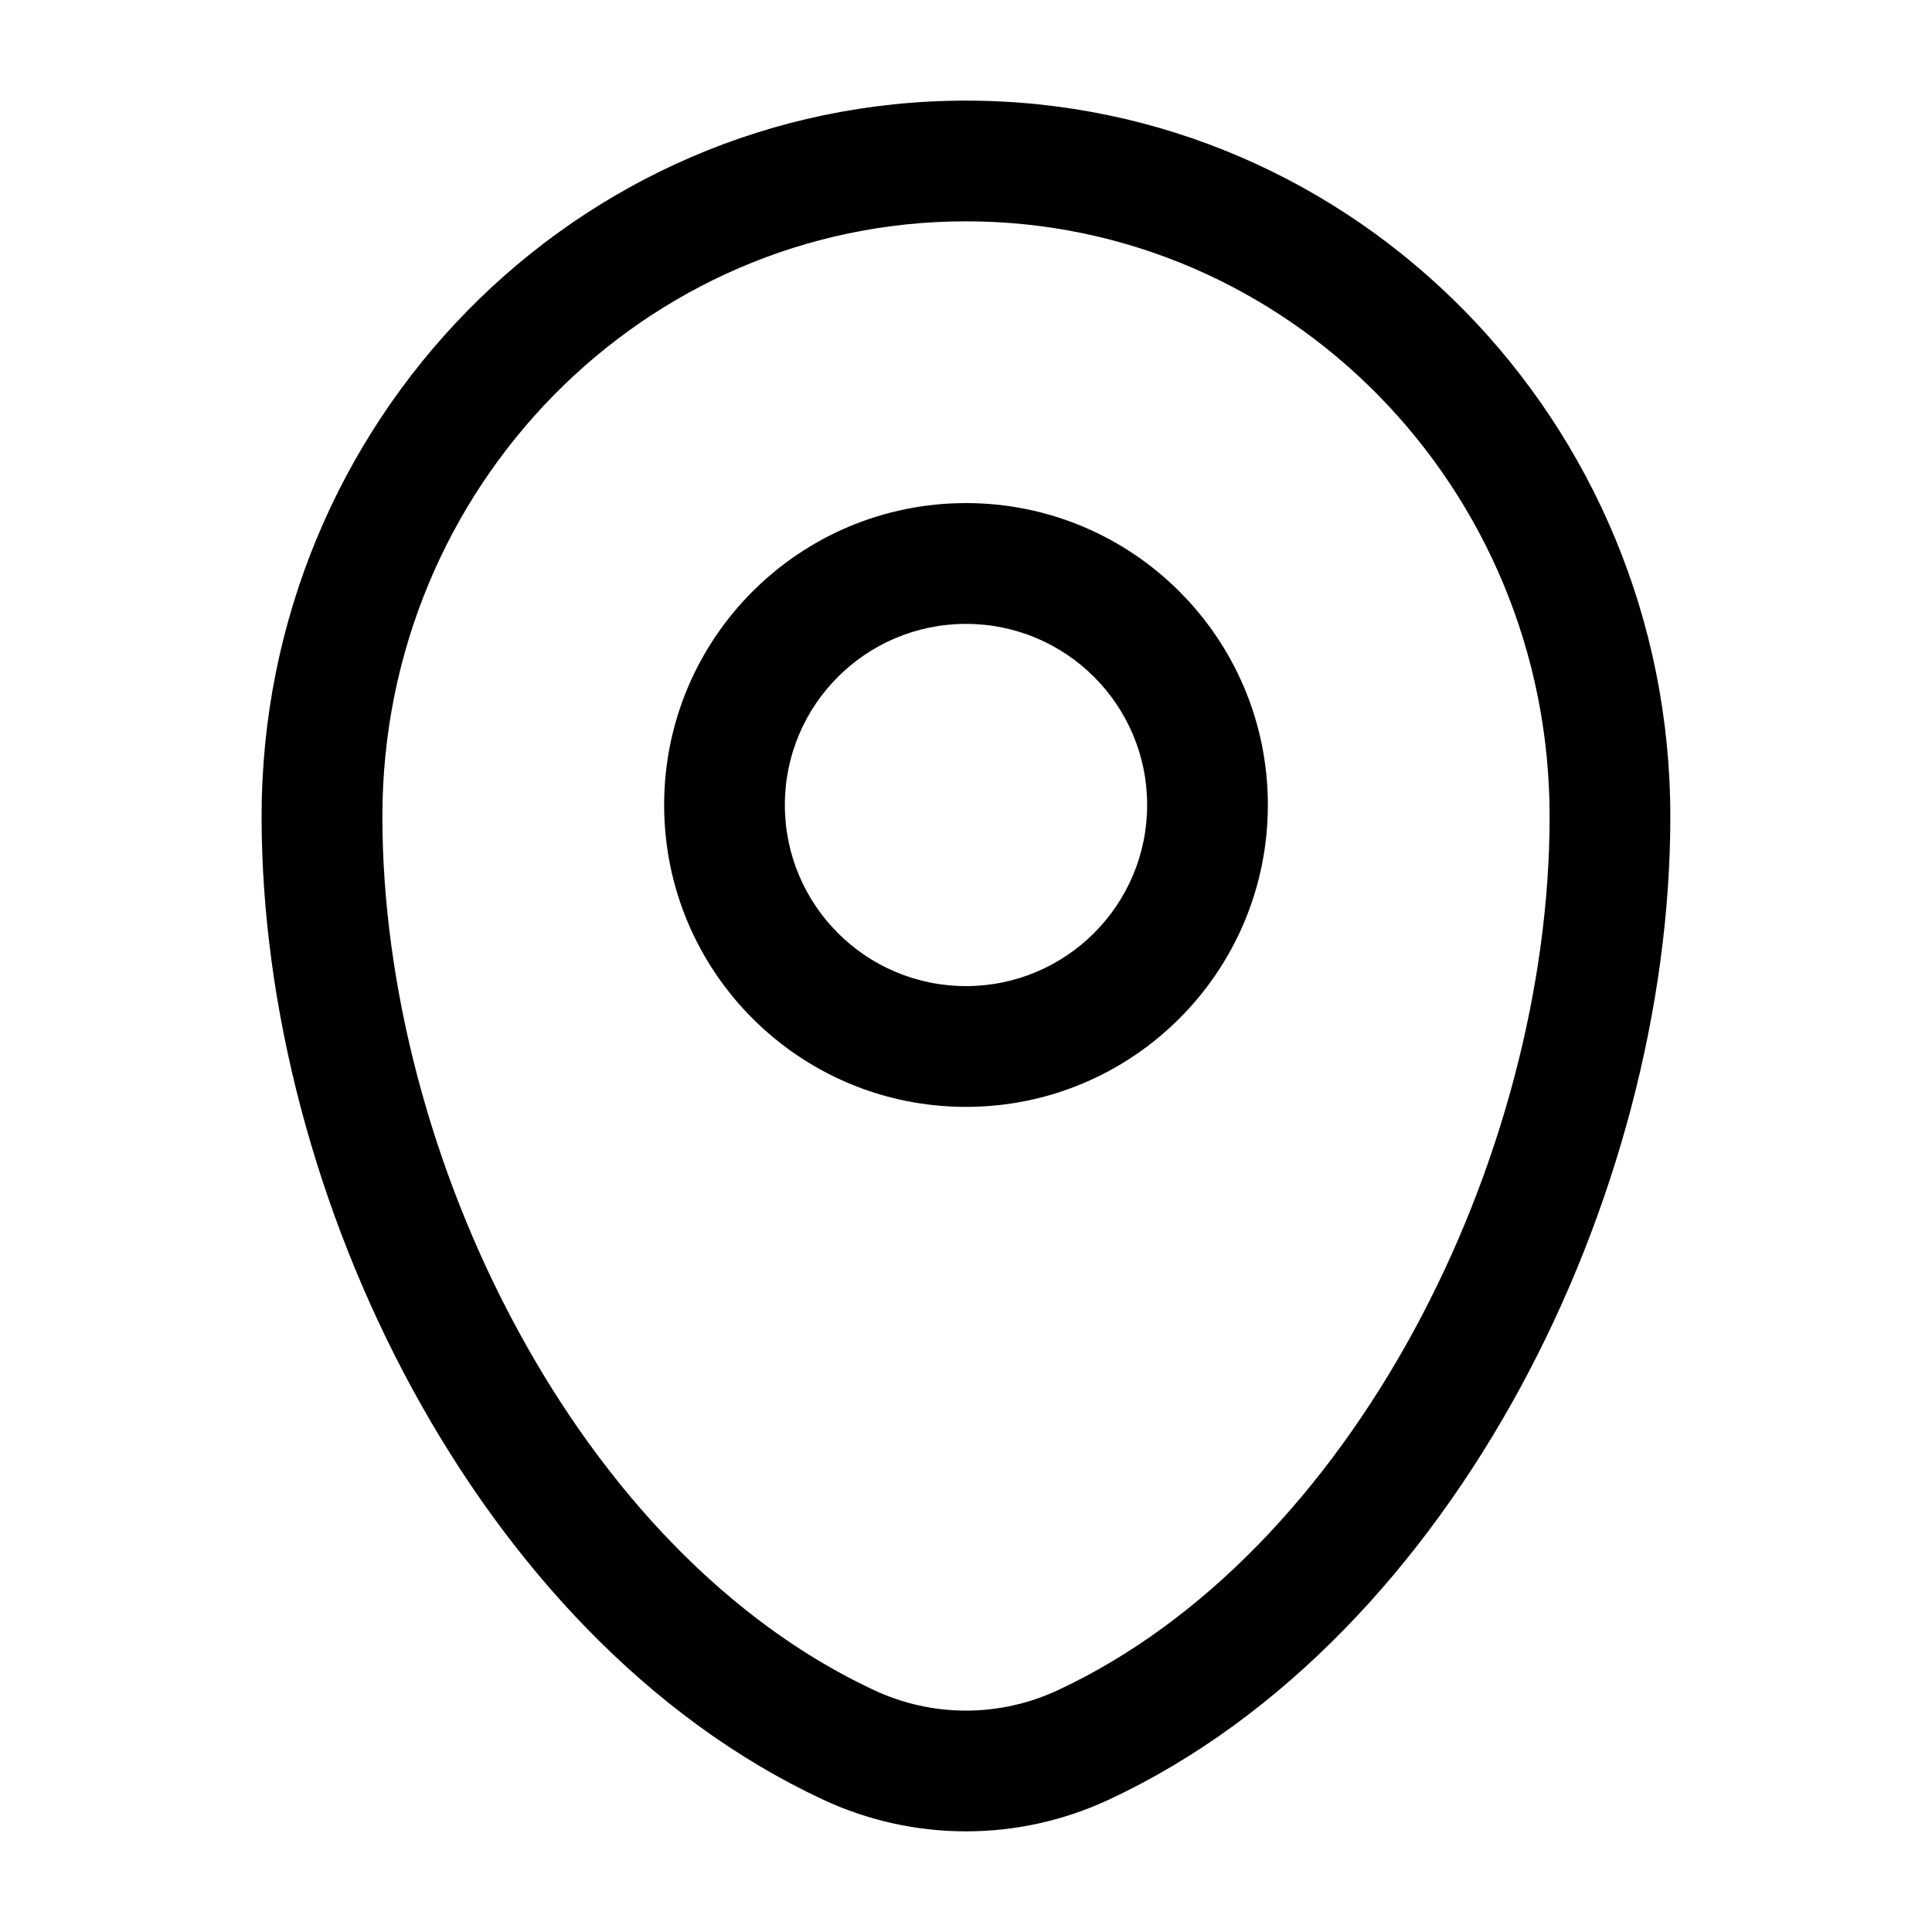 <svg width="25" height="25" viewBox="0 0 25 25" fill="none" xmlns="http://www.w3.org/2000/svg">
<path fill-rule="evenodd" clip-rule="evenodd" d="M3.385 10.566C3.385 5.462 7.453 1.302 12.5 1.302C17.547 1.302 21.614 5.462 21.614 10.566C21.614 13.029 20.912 15.675 19.671 17.96C18.431 20.242 16.62 22.226 14.354 23.285C13.178 23.835 11.822 23.835 10.645 23.285C8.379 22.226 6.568 20.242 5.329 17.96C4.087 15.675 3.385 13.029 3.385 10.566ZM12.5 2.864C8.342 2.864 4.948 6.299 4.948 10.566C4.948 12.75 5.575 15.141 6.702 17.214C7.829 19.291 9.423 20.989 11.307 21.869C12.065 22.224 12.935 22.224 13.693 21.869C15.577 20.989 17.17 19.291 18.298 17.214C19.424 15.141 20.052 12.75 20.052 10.566C20.052 6.299 16.658 2.864 12.5 2.864ZM12.5 8.073C11.205 8.073 10.156 9.122 10.156 10.416C10.156 11.711 11.205 12.76 12.5 12.76C13.794 12.76 14.844 11.711 14.844 10.416C14.844 9.122 13.794 8.073 12.5 8.073ZM8.594 10.416C8.594 8.259 10.342 6.51 12.5 6.51C14.657 6.51 16.406 8.259 16.406 10.416C16.406 12.574 14.657 14.323 12.5 14.323C10.342 14.323 8.594 12.574 8.594 10.416Z" fill="black"/>
</svg>
